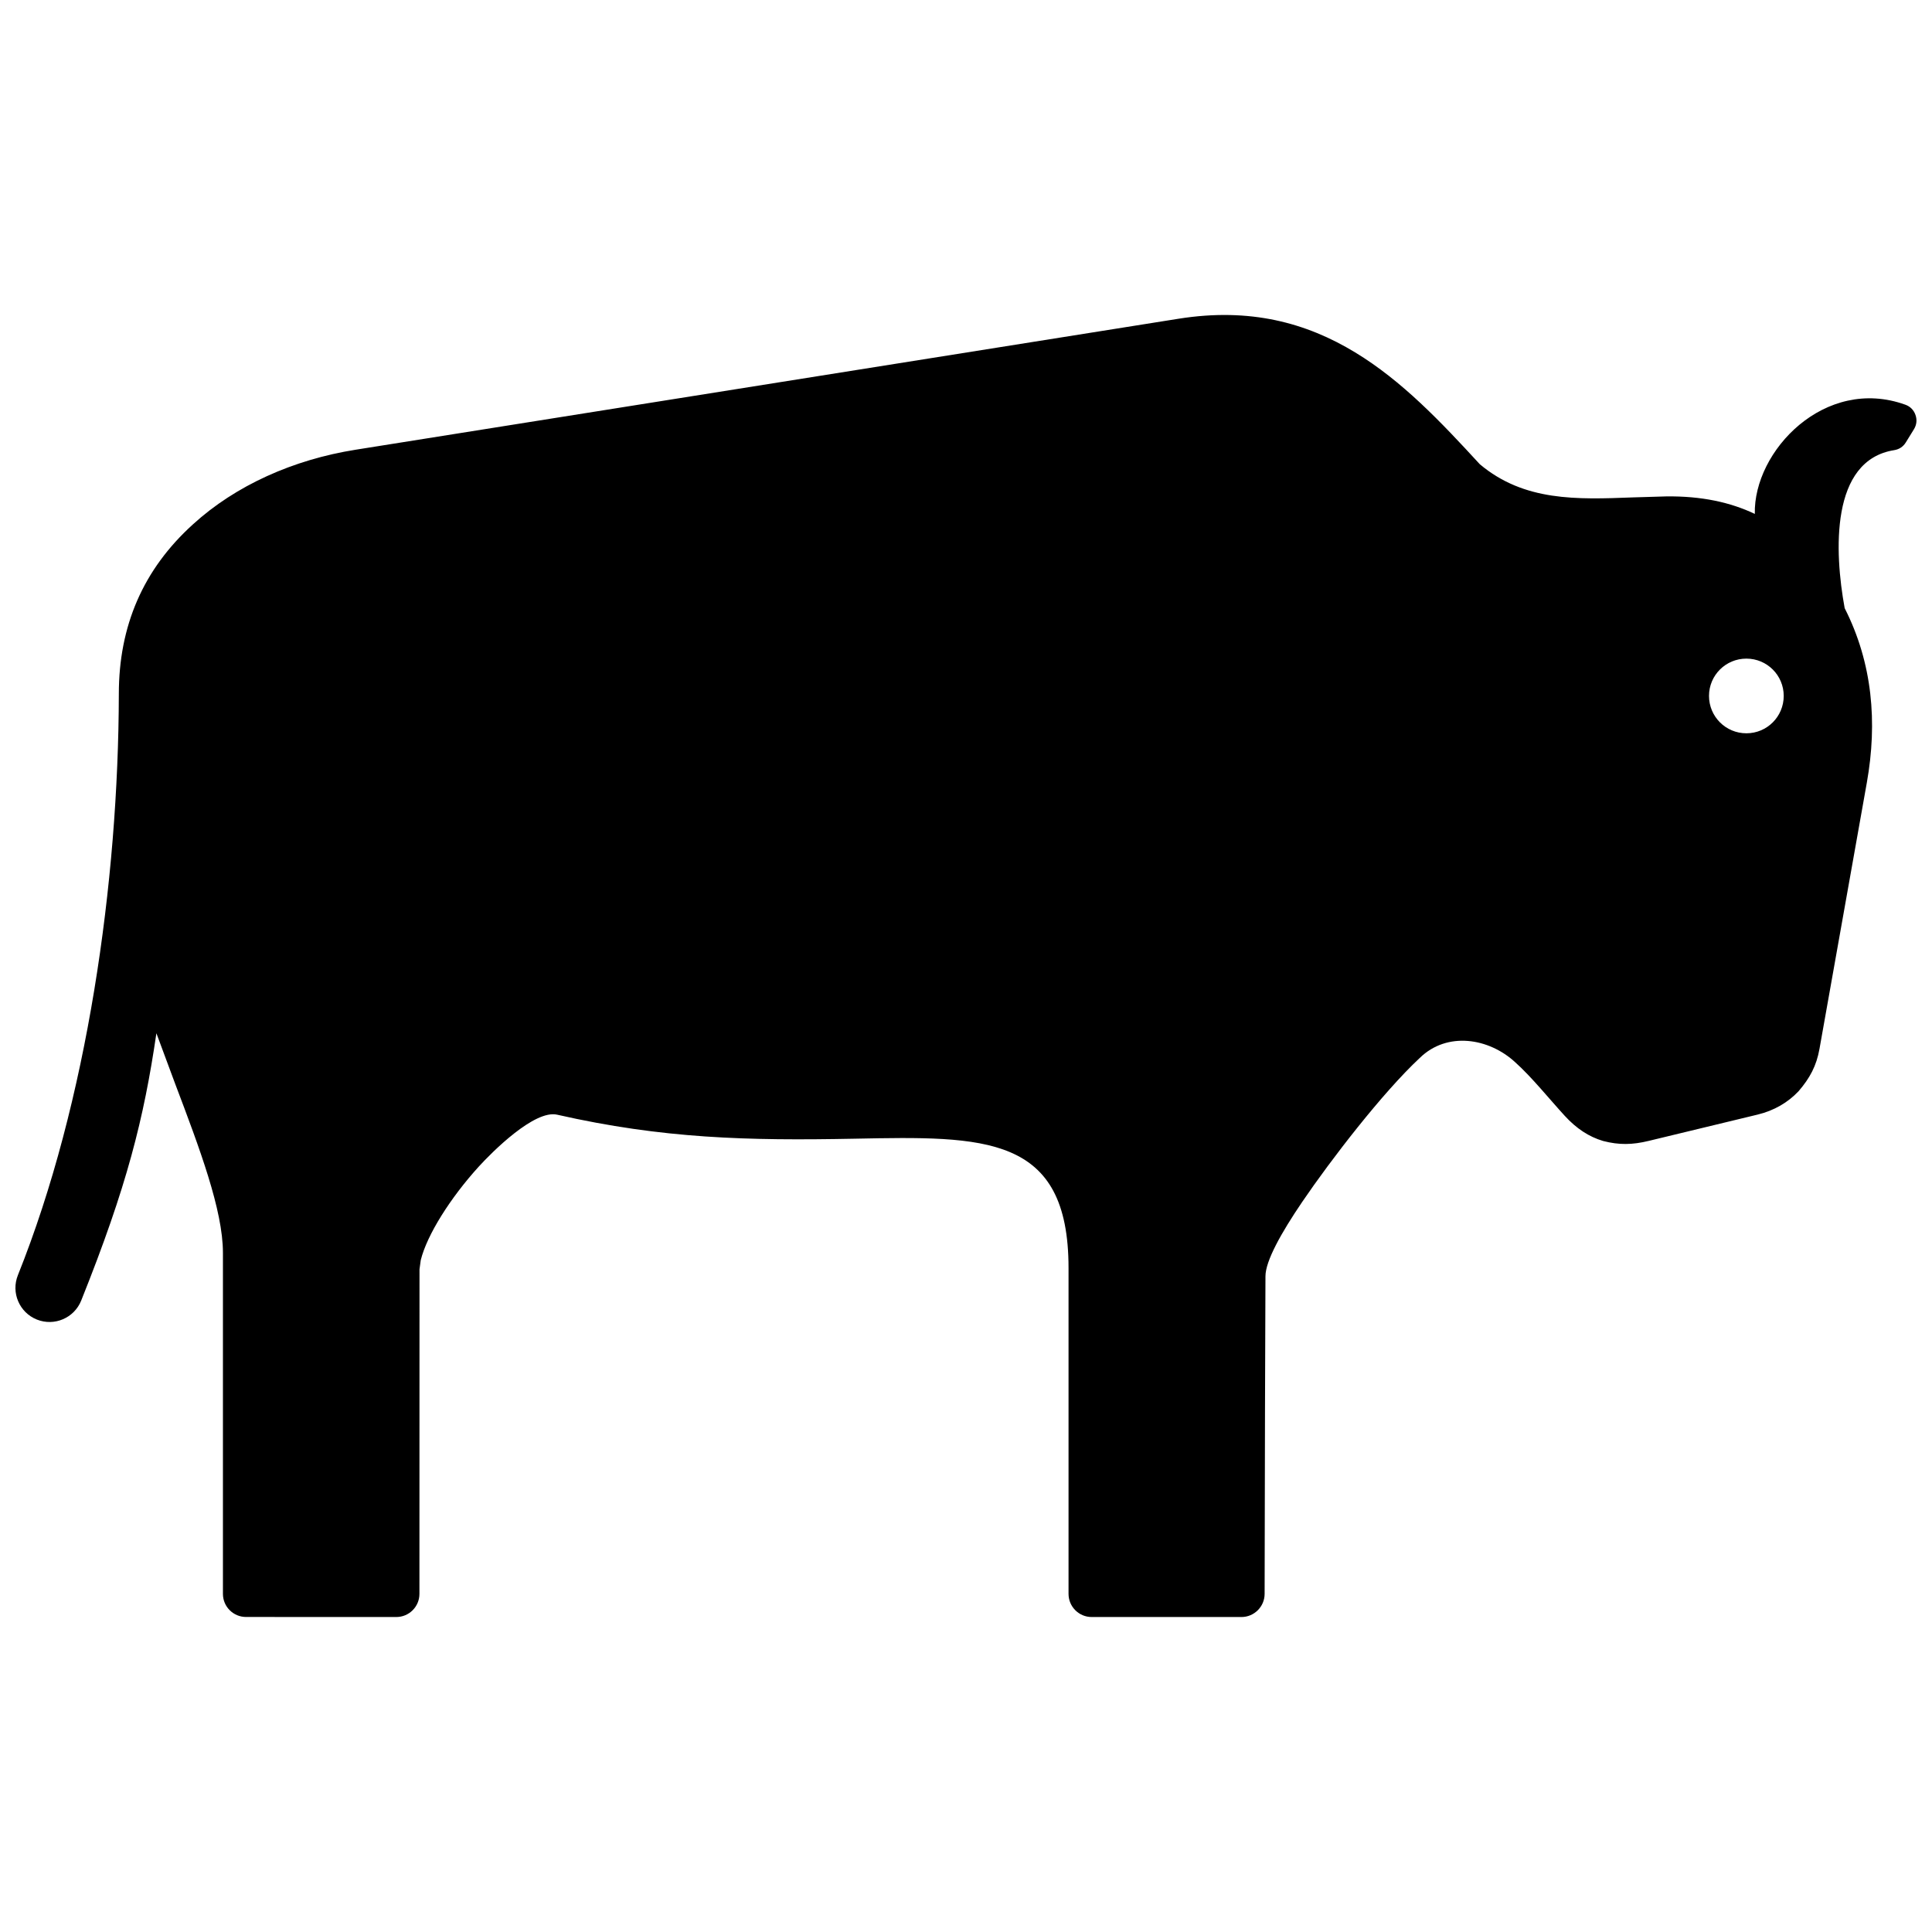 <?xml version="1.0" encoding="UTF-8"?>
<!-- Uploaded to: SVG Repo, www.svgrepo.com, Generator: SVG Repo Mixer Tools -->
<svg width="800px" height="800px" version="1.1" viewBox="144 144 512 512" xmlns="http://www.w3.org/2000/svg">
 <defs>
  <clipPath id="a">
   <path d="m148.09 227h503.81v346h-503.81z"/>
  </clipPath>
 </defs>
 <g clip-path="url(#a)">
  <path d="m606.81 338.33c-5.473 0-9.906-4.422-9.906-9.906 0-5.473 4.434-9.883 9.906-9.883s9.895 4.414 9.895 9.883c0 5.484-4.422 9.906-9.895 9.906m-411.68-55.367c-13.23 11.98-19.637 26.945-19.637 44.941-0.109 49.816-8.352 108.15-26.754 154.04-1.855 4.625 0.395 9.895 5.027 11.75 4.637 1.855 9.895-0.402 11.75-5.027 12.133-30.258 16.625-48.266 19.93-70.844l4.996 13.453c6.438 17 12.637 33.402 12.637 44.727v90.395c0 3.375 2.742 6.117 6.117 6.117l39.84 0.012c3.367 0 6.117-2.742 6.117-6.117l0.02-86.031 0.332-2.43c1.672-6.75 7.891-16.547 15.355-24.766 3.578-3.93 14.812-15.176 20.809-13.773 27.98 6.34 50.402 6.914 78.766 6.359 34.582-0.684 56.738-1.117 56.738 34.27v86.352c0 3.387 2.742 6.137 6.137 6.137h39.691c3.375 0 6.137-2.762 6.137-6.137l0.102-49.051 0.121-35.125c0-4.031 4.172-11.508 9.754-19.719 7.535-11.082 21.27-28.93 31.125-38.117 7.273-7.113 18.359-5.309 25.34 1.16 4.312 3.859 9.078 9.785 13.098 14.168 3.082 3.367 6.41 5.551 10.148 6.66 4.262 1.109 7.789 1.027 12.07-0.012l28.918-6.984c4.332-1.047 8.039-3.215 10.832-6.195 2.984-3.477 4.734-6.691 5.543-11.254l12.543-70.523c2.84-15.961 1.512-31.68-5.875-46.23-2.75-14.984-3.828-39.176 13.121-41.875 1.32-0.211 2.379-0.906 3.082-2.047l2.144-3.477c0.727-1.168 0.875-2.488 0.422-3.797-0.453-1.301-1.379-2.246-2.68-2.719-21.32-7.688-40.285 12.242-39.902 28.938-6.43-3.062-14.117-4.766-23.539-4.637l-8.785 0.262c-14.844 0.562-28.789 1.098-40.559-8.797-10.34-11.254-20.566-22.059-33.02-29.625-12.949-7.859-27.852-11.941-46.805-8.926l-218.08 34.711c-16.512 2.621-31.809 9.453-43.125 19.781z" fill-rule="evenodd"/>
 </g>
</svg>